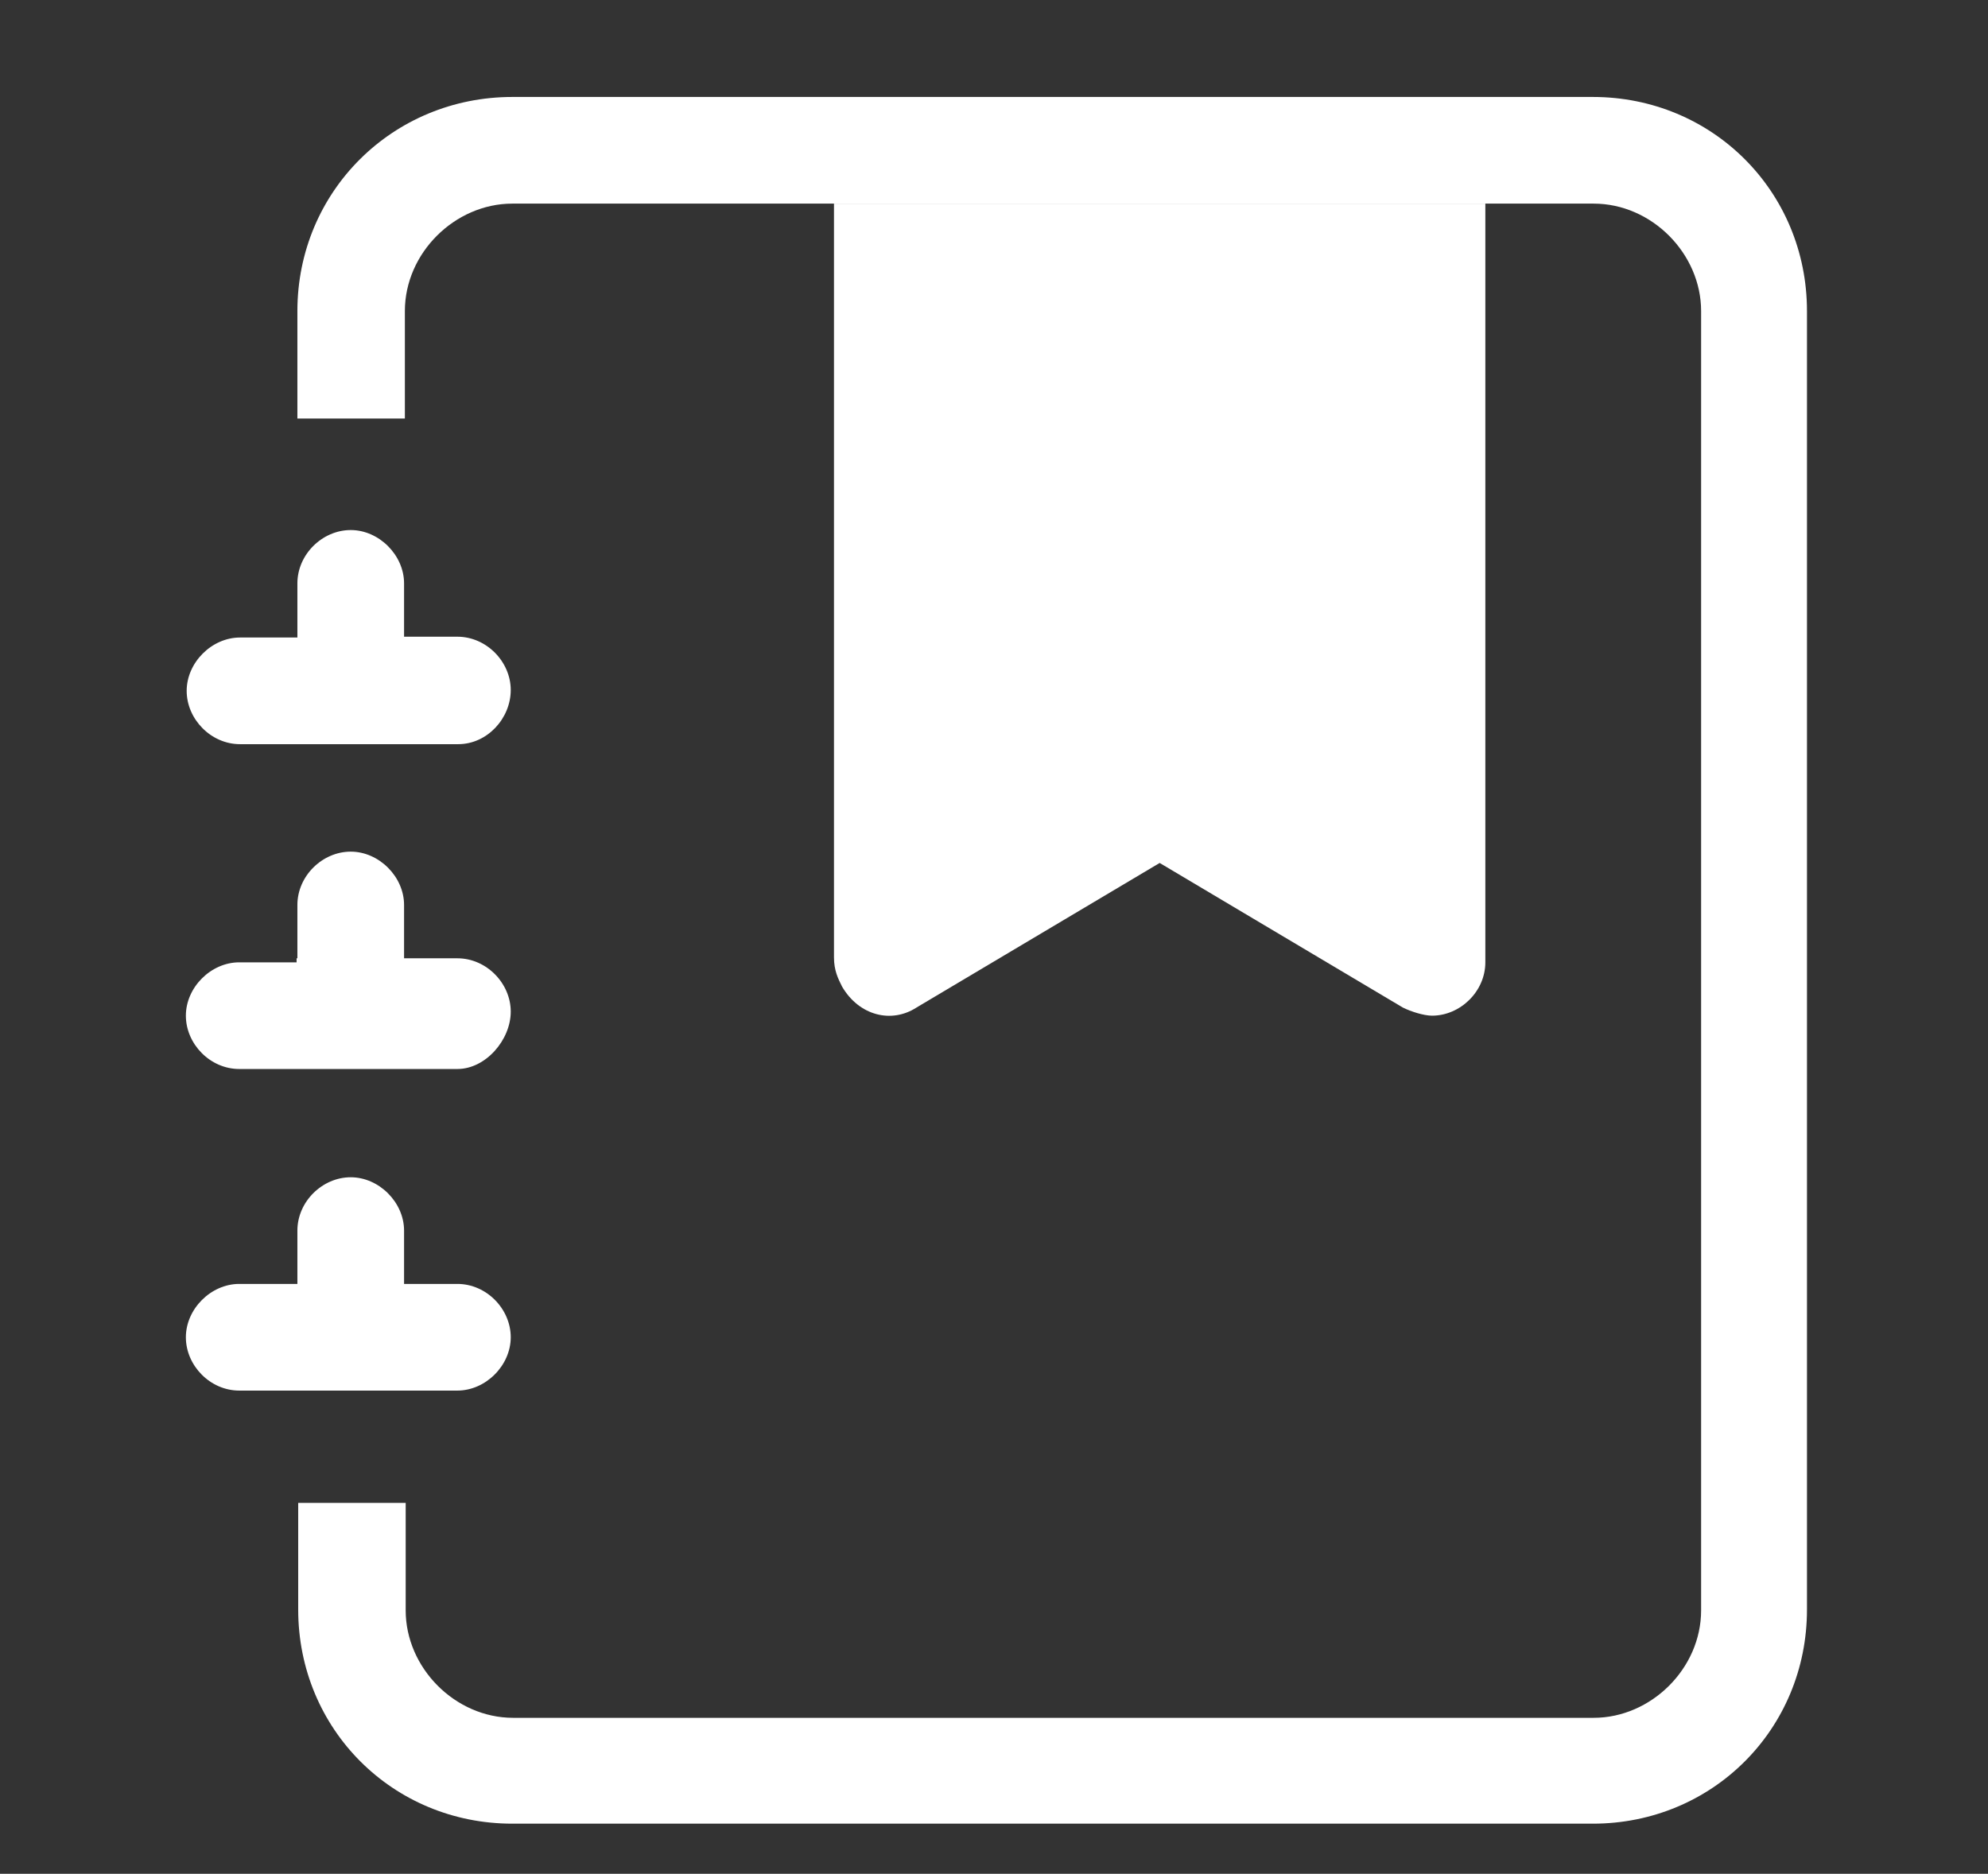 <?xml version="1.0" encoding="utf-8"?>
<!-- Generator: Adobe Illustrator 28.1.0, SVG Export Plug-In . SVG Version: 6.00 Build 0)  -->
<svg version="1.1" id="레이어_1" xmlns="http://www.w3.org/2000/svg" xmlns:xlink="http://www.w3.org/1999/xlink" x="0px"
	 y="0px" viewBox="0 0 24.6 23.19" style="enable-background:new 0 0 24.6 23.19;" xml:space="preserve">
<rect x="0" y="0" width="24.6" height="23.19" fill="#333333" stroke="none"/>
<style type="text/css">
	.st0{fill-rule:evenodd;clip-rule:evenodd;fill:#FFFFFF;}
	.st1{fill:#FFFFFF;}
</style>
<g id="그룹_2_00000054263481441391514520000012475228363479519679_">
	<path id="패스_16_00000027574646005938614580000018269553040226005667_" class="st0" d="M10.37,2.52h8.01v9.39
		c0,0.36-0.31,0.66-0.66,0.66c-0.1,0-0.26-0.05-0.36-0.1l-3.01-1.79l-3.01,1.79c-0.31,0.2-0.71,0.1-0.92-0.26
		c-0.05-0.1-0.1-0.2-0.1-0.36V2.52H10.37z"/>
	<path id="패스_17_00000168809969320932513730000008063049258973430719_" class="st1" d="M6.34,1.2h13.37
		c1.48,0,2.65,1.17,2.65,2.65v16.07c0,1.48-1.17,2.65-2.65,2.65H6.34c-1.48,0-2.65-1.17-2.65-2.65V18.6h1.33v1.33
		c0,0.71,0.61,1.33,1.33,1.33h13.37c0.71,0,1.33-0.61,1.33-1.33V3.85c0-0.71-0.61-1.33-1.33-1.33H6.34c-0.71,0-1.33,0.61-1.33,1.33
		v1.33H3.68V3.85C3.68,2.37,4.86,1.2,6.34,1.2z"/>
	<path id="패스_18_00000004506050696501523100000007732458270010194575_" class="st1" d="M3.68,7.88V7.22
		c0-0.36,0.31-0.66,0.66-0.66s0.66,0.31,0.66,0.66v0.66h0.66c0.36,0,0.66,0.31,0.66,0.66S6.03,9.21,5.67,9.21h-2.7
		c-0.36,0-0.66-0.31-0.66-0.66s0.31-0.66,0.66-0.66H3.68z M3.68,11.86V11.2c0-0.36,0.31-0.66,0.66-0.66s0.66,0.31,0.66,0.66v0.66
		h0.66c0.36,0,0.66,0.31,0.66,0.66s-0.31,0.71-0.66,0.71h-2.7c-0.36,0-0.66-0.31-0.66-0.66s0.31-0.66,0.66-0.66h0.71V11.86z
		 M3.68,15.89v-0.66c0-0.36,0.31-0.66,0.66-0.66s0.66,0.31,0.66,0.66v0.66h0.66c0.36,0,0.66,0.31,0.66,0.66s-0.31,0.66-0.66,0.66
		h-2.7c-0.36,0-0.66-0.31-0.66-0.66s0.31-0.66,0.66-0.66H3.68z"/>
</g>
</svg>
